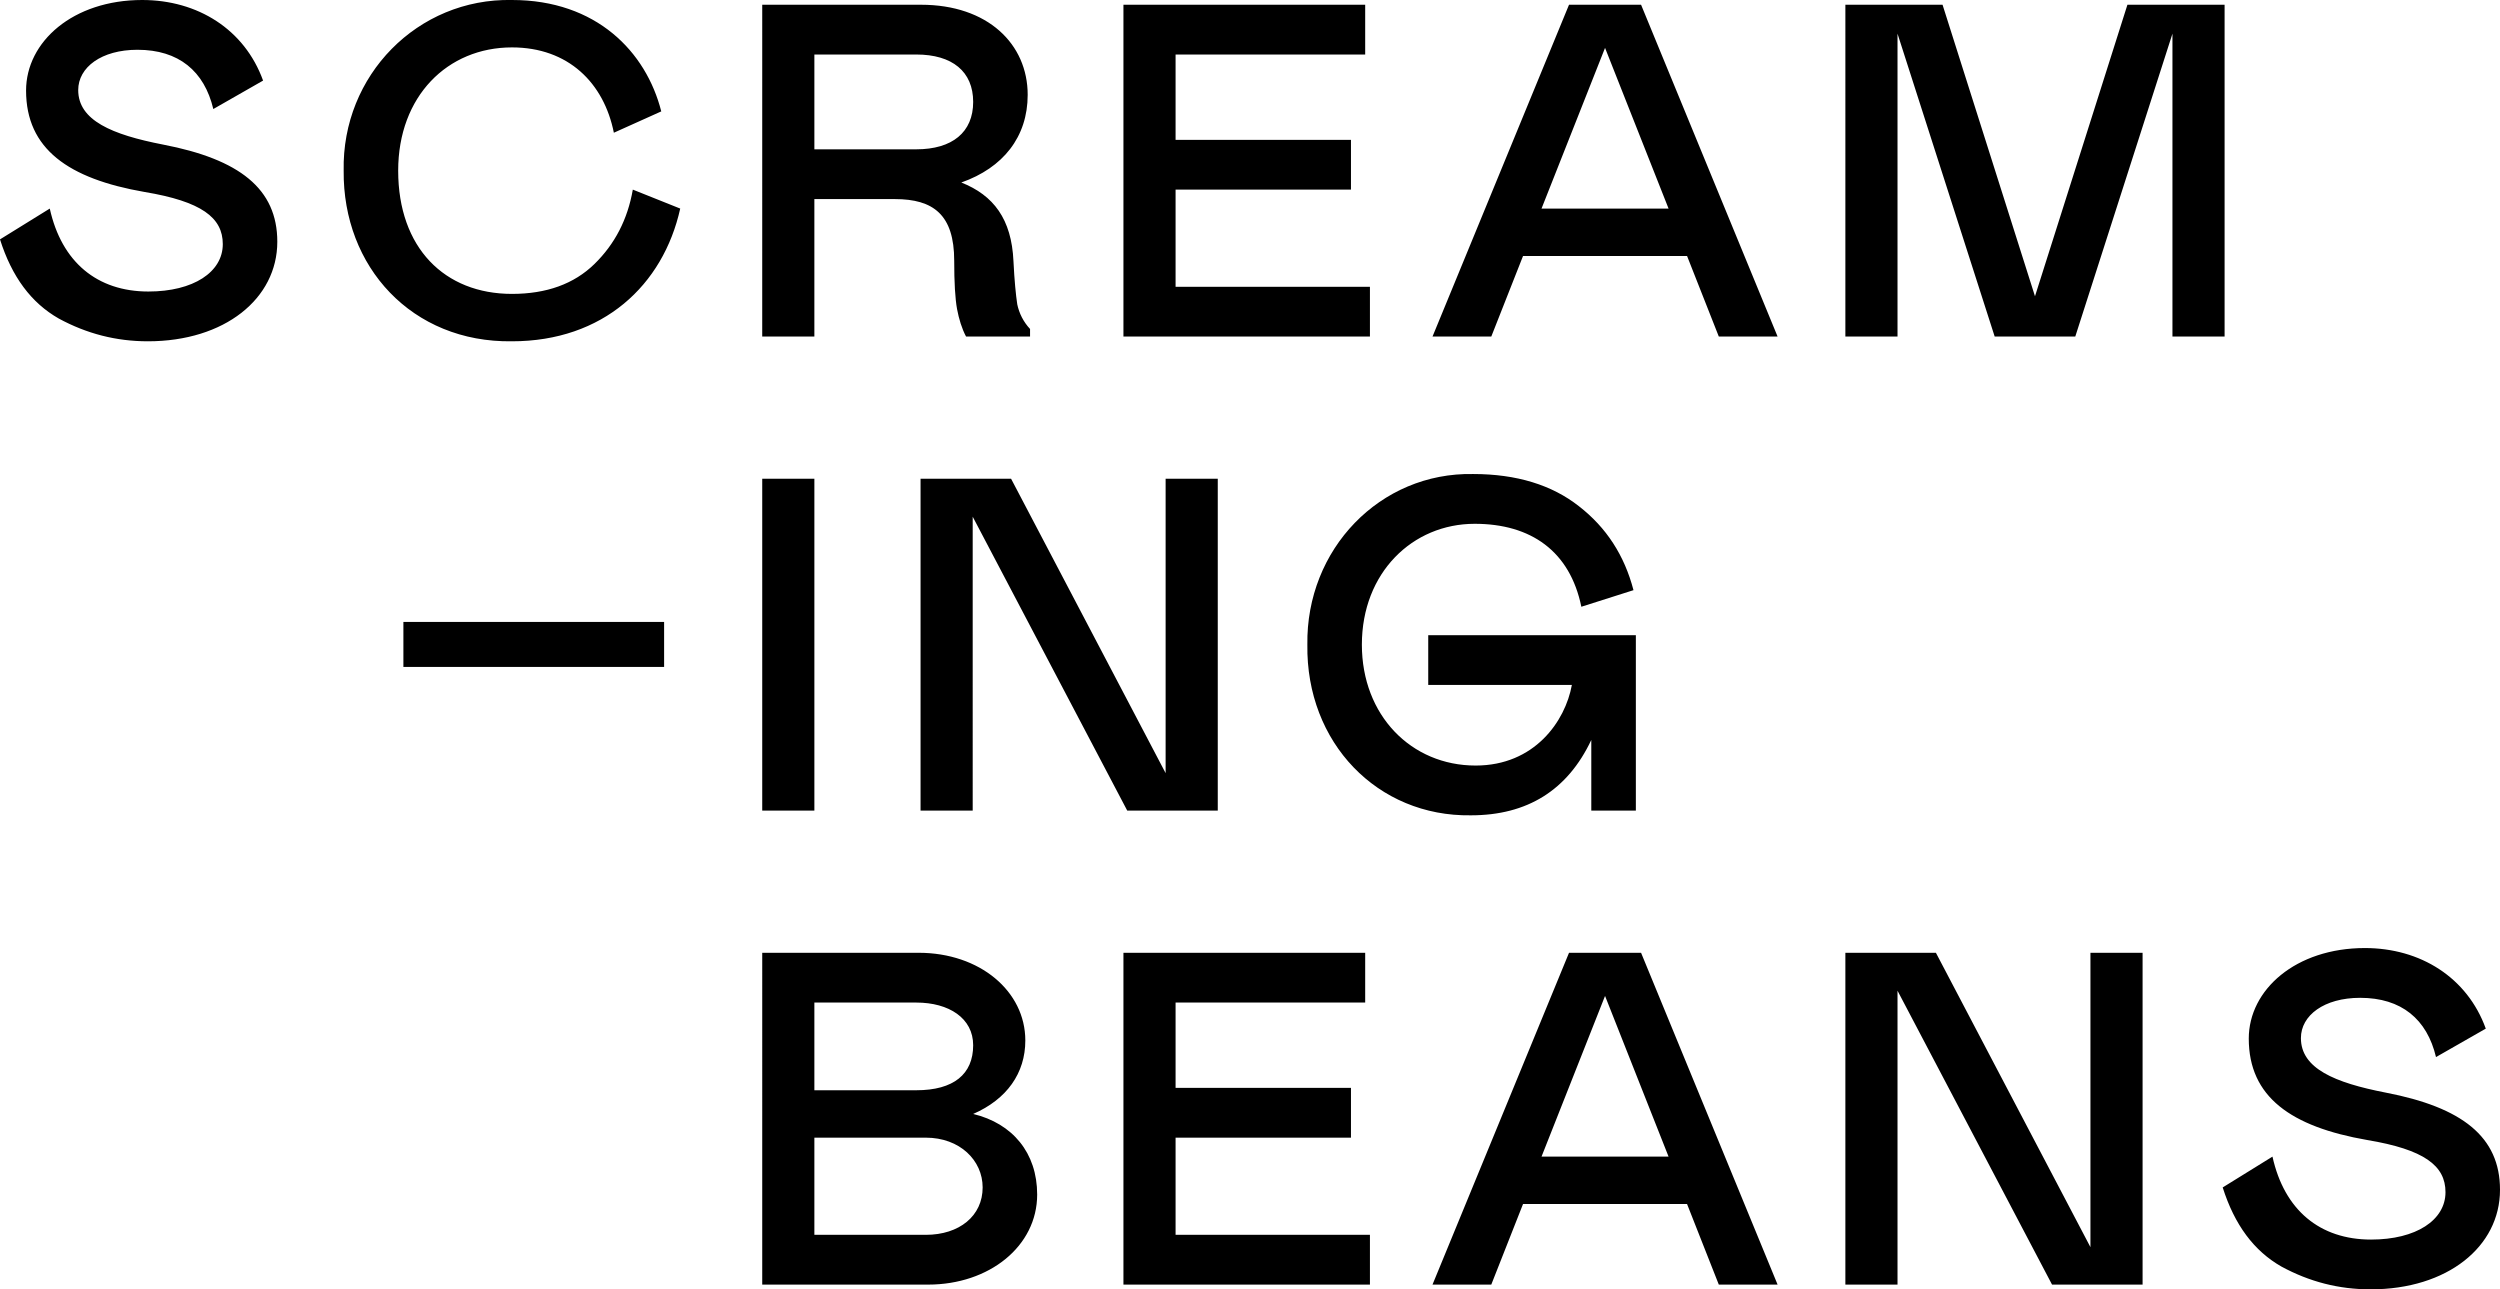 <?xml version="1.0" encoding="utf-8"?>
<!-- Generator: Adobe Illustrator 25.4.1, SVG Export Plug-In . SVG Version: 6.00 Build 0)  -->
<svg version="1.1" id="Layer_1" xmlns="http://www.w3.org/2000/svg" xmlns:xlink="http://www.w3.org/1999/xlink" x="0px" y="0px"
	 viewBox="0 0 527.4 272" style="enable-background:new 0 0 527.4 272;" xml:space="preserve">
<g>
	<path d="M497.9,210.5c8.7,0,14.1,4.5,16,12.5l10.5-6c-3.9-10.8-13.8-17-25.5-17c-14.6,0-24.5,8.8-24.5,19.1
		c0,12.3,8.9,18.6,25,21.4c12,2,16.5,5.4,16.5,11c0,5.9-6.2,10-15.7,10c-10.8,0-18.3-6.2-20.8-17.5l-10.5,6.5
		c2.5,7.9,6.6,13.4,12.4,16.7c5.9,3.2,12.1,4.8,18.8,4.8c16.2,0,27.3-9,27.3-21c0-11.2-8-17.4-24.1-20.5
		c-10.8-2.1-17.9-5.1-17.9-11.5C485.4,214.2,490.3,210.5,497.9,210.5 M400.3,209l32.6,62H452v-70h-11v62.1L408.4,201h-19.1v70h11
		V209z M325.2,244l13.4-33.9L352,244H325.2z M302.2,271h12.4l6.7-17h34.6l6.7,17H375l-28.8-70H331L302.2,271z M237,201v70h52v-10.5
		h-41V240h37v-10.5h-37v-18h40V201H237z M171.8,260.5V240h23.5c7.2,0,12,4.8,12,10.5c0,6-4.9,10-12,10H171.8z M171.8,230v-18.5h21.5
		c6.9,0,12,3.3,12,9c0,6.1-4.1,9.5-12,9.5H171.8z M160.8,271h35c12.9,0,23-8.1,23-19c0-8.8-5.2-15-13.5-17c7.1-3.1,11-8.6,11-15.5
		c0-10.4-9.6-18.5-22.5-18.5h-33V271z M458.3,71V7.1L437.8,71h-17L400.3,7.1V71h-11V1h20.5l19.5,61.5L448.8,1h20.5v70H458.3z
		 M352,44l-13.4-33.9L325.2,44H352z M331,1h15.2L375,71h-12.4l-6.7-17h-34.6l-6.7,17h-12.4L331,1z M288,1v10.5h-40v18h37V40h-37
		v20.5h41V71h-52V1H288z M193.3,31.5c7.6,0,12-3.6,12-10s-4.4-10-12-10h-21.5v20H193.3z M203.8,71c-0.9-1.7-1.5-3.7-1.9-5.8
		c-0.4-2.2-0.6-5.6-0.6-10.2c0-9.7-4.4-13-12.5-13h-17v29h-11V1h33.5c14.1,0,22.5,8.3,22.5,19c0,8.9-5.2,15.4-14,18.5
		c6.8,2.7,10.6,7.7,11,16.6c0.2,4.1,0.5,7.1,0.8,9.1c0.4,1.9,1.3,3.7,2.7,5.2V71H203.8z M108,62c7.3,0,13.1-2.1,17.4-6.3
		c4.3-4.2,7-9.4,8.1-15.7l10,4c-3.6,16.2-16.3,28-35.5,28c-21.1,0.3-35.7-15.7-35.5-36C72.1,15.9,88.1-0.4,108,0
		c17.8,0,28.3,10.9,31.5,23.5l-10,4.5c-2.1-10.5-9.6-18-21.5-18c-13.6,0-24,10.3-24,26C84,52.3,93.8,62,108,62 M16.5,19
		c0,6.4,7.1,9.4,17.9,11.5c16.1,3.1,24.1,9.3,24.1,20.5c0,12-11.1,21-27.3,21c-6.7,0-12.9-1.6-18.8-4.8C6.6,63.9,2.5,58.4,0,50.5
		L10.5,44c2.5,11.3,10,17.5,20.8,17.5c9.5,0,15.7-4.1,15.7-10c0-5.6-4.5-9-16.5-11c-16.1-2.8-25-9.1-25-21.4C5.5,8.8,15.4,0,30,0
		c11.7,0,21.6,6.2,25.5,17L45,23c-1.9-8-7.3-12.5-16-12.5C21.4,10.5,16.5,14.2,16.5,19 M310.3,172c11.9,0,20.4-5.3,25.4-15.9V171
		h9.4v-37h-43.8v10.5h30.3c-1.4,7.7-7.9,17-20.3,17c-13.6,0-24-10.6-24-25.5c0-15.2,10.7-25.5,23.8-25.5c11.9,0,20.1,5.8,22.5,17.5
		l11-3.5c-1.9-7.3-5.7-13.2-11.5-17.7c-5.7-4.5-13.2-6.8-22.3-6.8c-19.7-0.4-35.3,15.9-35,36C275.5,156.7,290.6,172.3,310.3,172
		 M205.2,109l32.6,62h19.1v-70h-11v62.1L213.3,101h-19.1v70h11V109z M160.8,171h11v-70h-11V171z M85.1,140.7h55v-9.5h-55V140.7z"/>
</g>
</svg>
